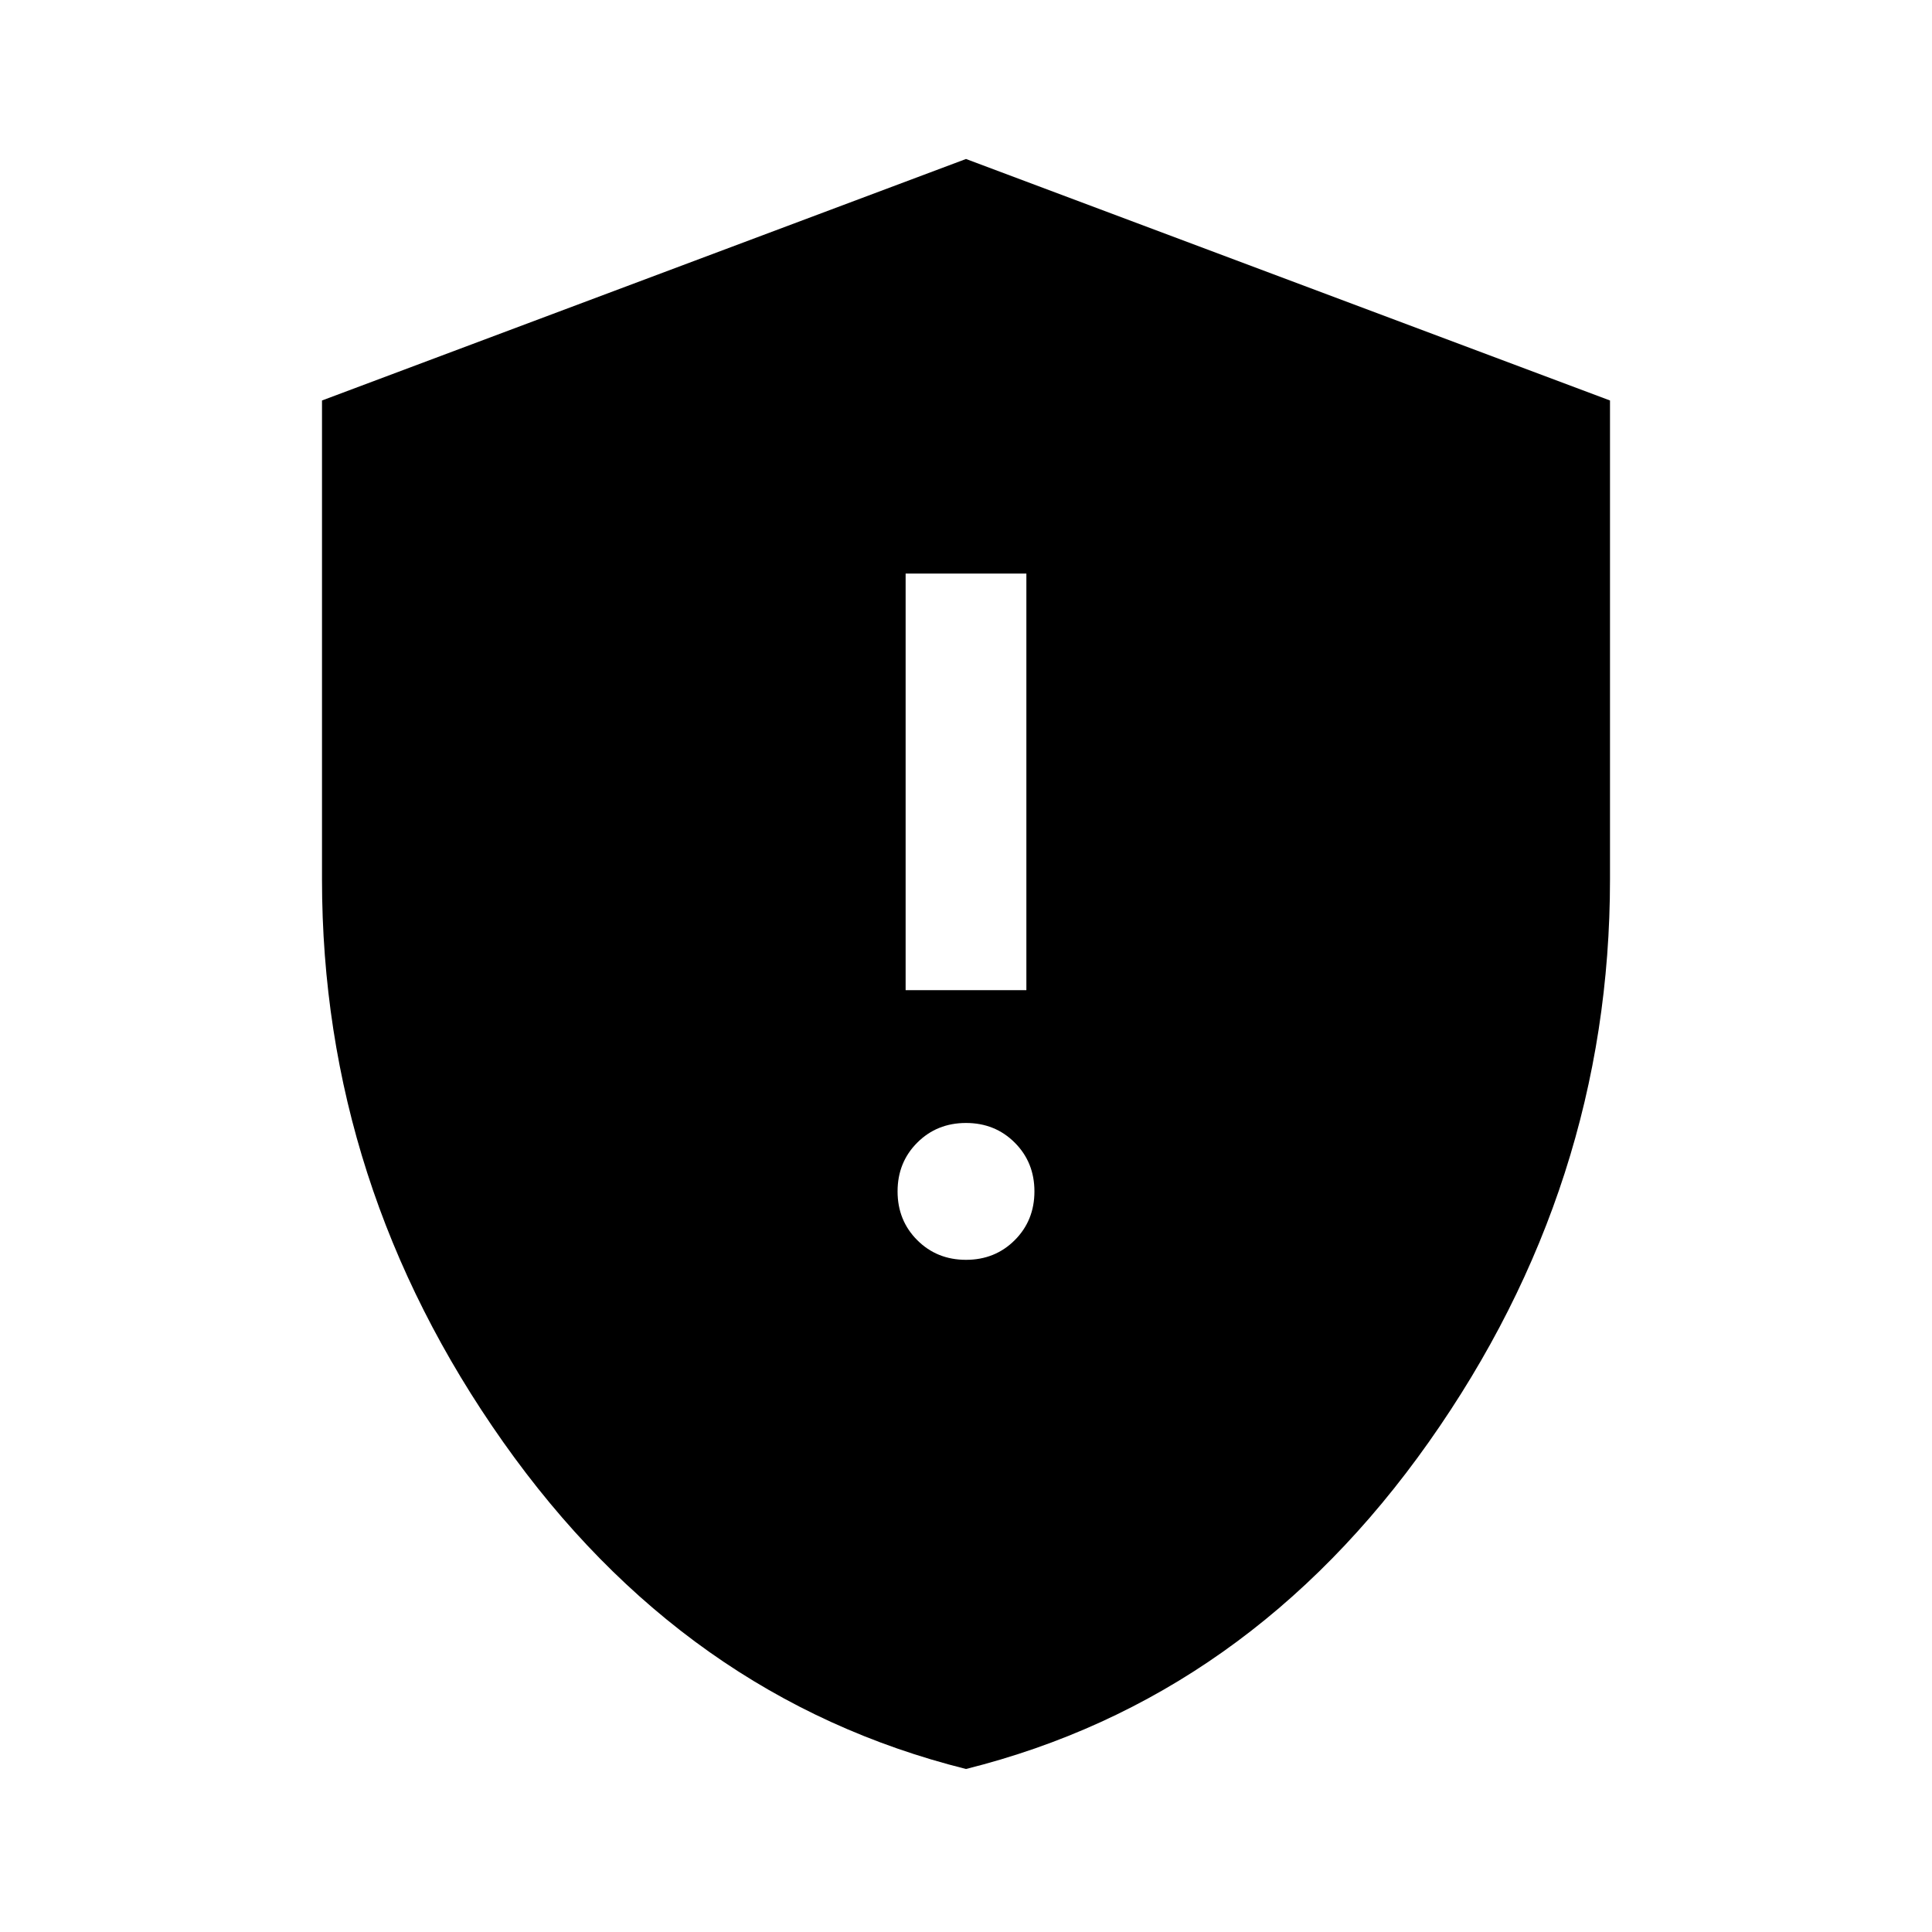 <svg xmlns="http://www.w3.org/2000/svg" width="48" height="48" viewBox="0 -960 960 960"><path d="M480-334q14.45 0 24.225-9.775Q514-353.55 514-368q0-14.45-9.775-24.225Q494.45-402 480-402q-14.45 0-24.225 9.775Q446-382.45 446-368q0 14.45 9.775 24.225Q465.55-334 480-334Zm-30-134h60v-207h-60v207Zm30 387q-140-35-230-162.5T160-523v-238l320-120 320 120v238q0 152-90 279.5T480-81Z"/></svg>